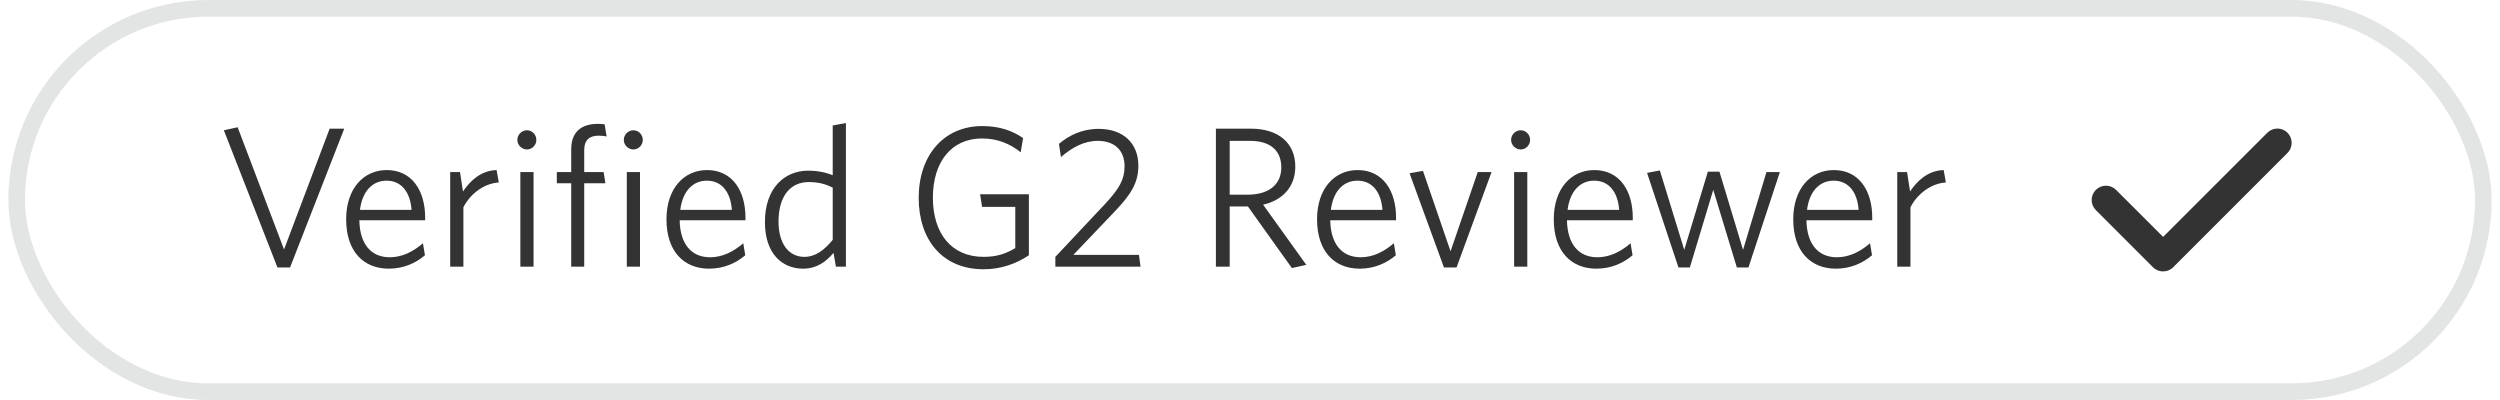<svg width="150" height="24" viewBox="0 0 150 24" fill="none" xmlns="http://www.w3.org/2000/svg">
<rect x="1" y="0.5" width="148" height="23" rx="11.5" stroke="#E3E5E5"/>
<path d="M20.655 7.72L17.403 16.048H16.647L13.431 7.816L14.259 7.636L17.043 14.968L19.779 7.72H20.655ZM23.193 10.84C22.365 10.84 21.741 11.452 21.597 12.592H24.693C24.621 11.572 24.117 10.84 23.193 10.84ZM25.497 15.316C24.933 15.796 24.201 16.12 23.325 16.12C21.837 16.12 20.769 15.112 20.769 13.156C20.769 11.332 21.801 10.204 23.205 10.204C24.741 10.204 25.509 11.476 25.509 13.048V13.216H21.561C21.585 14.62 22.245 15.436 23.385 15.436C24.129 15.436 24.789 15.1 25.377 14.596L25.497 15.316ZM29.928 10.948C28.992 11.008 28.188 11.68 27.804 12.436V16H27.012V10.324H27.6L27.78 11.488C28.2 10.852 28.86 10.228 29.796 10.204L29.928 10.948ZM32.181 8.392C32.181 8.704 31.929 8.968 31.617 8.968C31.305 8.968 31.041 8.704 31.041 8.392C31.041 8.08 31.305 7.816 31.617 7.816C31.929 7.816 32.181 8.08 32.181 8.392ZM32.013 16H31.221V10.324H32.013V16ZM36.397 8.188C36.289 8.164 36.133 8.14 35.917 8.14C35.377 8.14 35.053 8.392 35.053 9.016V10.324H36.217L36.325 10.996H35.053V16H34.273V10.996H33.409V10.324H34.273V8.956C34.273 7.9 34.897 7.432 35.869 7.432C36.049 7.432 36.157 7.444 36.277 7.456L36.397 8.188ZM38.568 8.392C38.568 8.704 38.316 8.968 38.004 8.968C37.692 8.968 37.428 8.704 37.428 8.392C37.428 8.08 37.692 7.816 38.004 7.816C38.316 7.816 38.568 8.08 38.568 8.392ZM38.4 16H37.608V10.324H38.4V16ZM42.412 10.84C41.584 10.84 40.96 11.452 40.816 12.592H43.912C43.84 11.572 43.336 10.84 42.412 10.84ZM44.716 15.316C44.152 15.796 43.42 16.12 42.544 16.12C41.056 16.12 39.988 15.112 39.988 13.156C39.988 11.332 41.02 10.204 42.424 10.204C43.96 10.204 44.728 11.476 44.728 13.048V13.216H40.78C40.804 14.62 41.464 15.436 42.604 15.436C43.348 15.436 44.008 15.1 44.596 14.596L44.716 15.316ZM46.711 13.288C46.711 14.668 47.359 15.412 48.259 15.412C48.931 15.412 49.459 15.004 49.963 14.392V11.26C49.519 11.032 49.099 10.924 48.511 10.924C47.491 10.924 46.711 11.692 46.711 13.288ZM45.895 13.324C45.895 11.248 47.107 10.24 48.487 10.24C49.063 10.24 49.567 10.348 49.963 10.516V7.528L50.755 7.384V16H50.155L50.011 15.172C49.579 15.688 49.015 16.12 48.187 16.12C46.939 16.12 45.895 15.232 45.895 13.324ZM61.733 15.316C60.977 15.82 60.077 16.156 59.009 16.156C56.561 16.156 55.121 14.404 55.121 11.872C55.121 9.328 56.621 7.564 58.937 7.564C59.957 7.564 60.749 7.84 61.385 8.284L61.241 9.136C60.629 8.644 59.873 8.308 58.925 8.308C57.077 8.308 55.973 9.724 55.973 11.86C55.973 13.996 57.077 15.412 59.021 15.412C59.801 15.412 60.365 15.22 60.917 14.884V12.412H58.925L58.805 11.656H61.733V15.316ZM63.321 16V15.412L66.309 12.232C67.173 11.308 67.473 10.744 67.473 9.988C67.473 9.016 66.873 8.452 65.865 8.452C65.025 8.452 64.293 8.872 63.657 9.424L63.537 8.632C64.137 8.128 64.917 7.732 65.913 7.732C67.413 7.732 68.301 8.608 68.301 9.94C68.301 10.936 67.893 11.632 66.897 12.676L64.401 15.292H68.337L68.433 16H63.321ZM77.514 16.084L74.874 12.388H73.782V16H72.954V7.72H75.054C76.698 7.72 77.718 8.572 77.718 10C77.718 11.284 76.866 12.04 75.786 12.28L78.378 15.892L77.514 16.084ZM76.878 10.048C76.878 9.052 76.242 8.452 75.006 8.452H73.782V11.68H74.874C76.098 11.68 76.878 11.092 76.878 10.048ZM81.447 10.84C80.619 10.84 79.995 11.452 79.851 12.592H82.947C82.875 11.572 82.371 10.84 81.447 10.84ZM83.751 15.316C83.187 15.796 82.455 16.12 81.579 16.12C80.091 16.12 79.023 15.112 79.023 13.156C79.023 11.332 80.055 10.204 81.459 10.204C82.995 10.204 83.763 11.476 83.763 13.048V13.216H79.815C79.839 14.62 80.499 15.436 81.639 15.436C82.383 15.436 83.043 15.1 83.631 14.596L83.751 15.316ZM89.493 10.324L87.393 16.048H86.637L84.573 10.396L85.377 10.252L87.033 15.076L88.665 10.324H89.493ZM91.806 8.392C91.806 8.704 91.554 8.968 91.242 8.968C90.93 8.968 90.666 8.704 90.666 8.392C90.666 8.08 90.93 7.816 91.242 7.816C91.554 7.816 91.806 8.08 91.806 8.392ZM91.638 16H90.846V10.324H91.638V16ZM95.65 10.84C94.822 10.84 94.198 11.452 94.054 12.592H97.15C97.078 11.572 96.574 10.84 95.65 10.84ZM97.954 15.316C97.39 15.796 96.658 16.12 95.782 16.12C94.294 16.12 93.226 15.112 93.226 13.156C93.226 11.332 94.258 10.204 95.662 10.204C97.198 10.204 97.966 11.476 97.966 13.048V13.216H94.018C94.042 14.62 94.702 15.436 95.842 15.436C96.586 15.436 97.246 15.1 97.834 14.596L97.954 15.316ZM106.791 10.324L104.907 16.048H104.211L102.795 11.392L101.391 16.048H100.707L98.823 10.372L99.591 10.228L101.055 14.992L102.471 10.3H103.167L104.583 14.992L105.987 10.324H106.791ZM110.018 10.84C109.19 10.84 108.566 11.452 108.422 12.592H111.518C111.446 11.572 110.942 10.84 110.018 10.84ZM112.322 15.316C111.758 15.796 111.026 16.12 110.15 16.12C108.662 16.12 107.594 15.112 107.594 13.156C107.594 11.332 108.626 10.204 110.03 10.204C111.566 10.204 112.334 11.476 112.334 13.048V13.216H108.386C108.41 14.62 109.07 15.436 110.21 15.436C110.954 15.436 111.614 15.1 112.202 14.596L112.322 15.316ZM116.752 10.948C115.816 11.008 115.012 11.68 114.628 12.436V16H113.836V10.324H114.424L114.604 11.488C115.024 10.852 115.684 10.228 116.62 10.204L116.752 10.948Z" fill="#333333"/>
<path d="M137.249 7.965C137.584 8.3 137.584 8.843 137.249 9.178L130.393 16.035C130.058 16.369 129.514 16.369 129.179 16.035L125.751 12.606C125.416 12.272 125.416 11.728 125.751 11.393C126.086 11.058 126.63 11.058 126.964 11.393L129.787 14.213L136.038 7.965C136.373 7.63 136.917 7.63 137.252 7.965H137.249Z" fill="#333333"/>
</svg>
